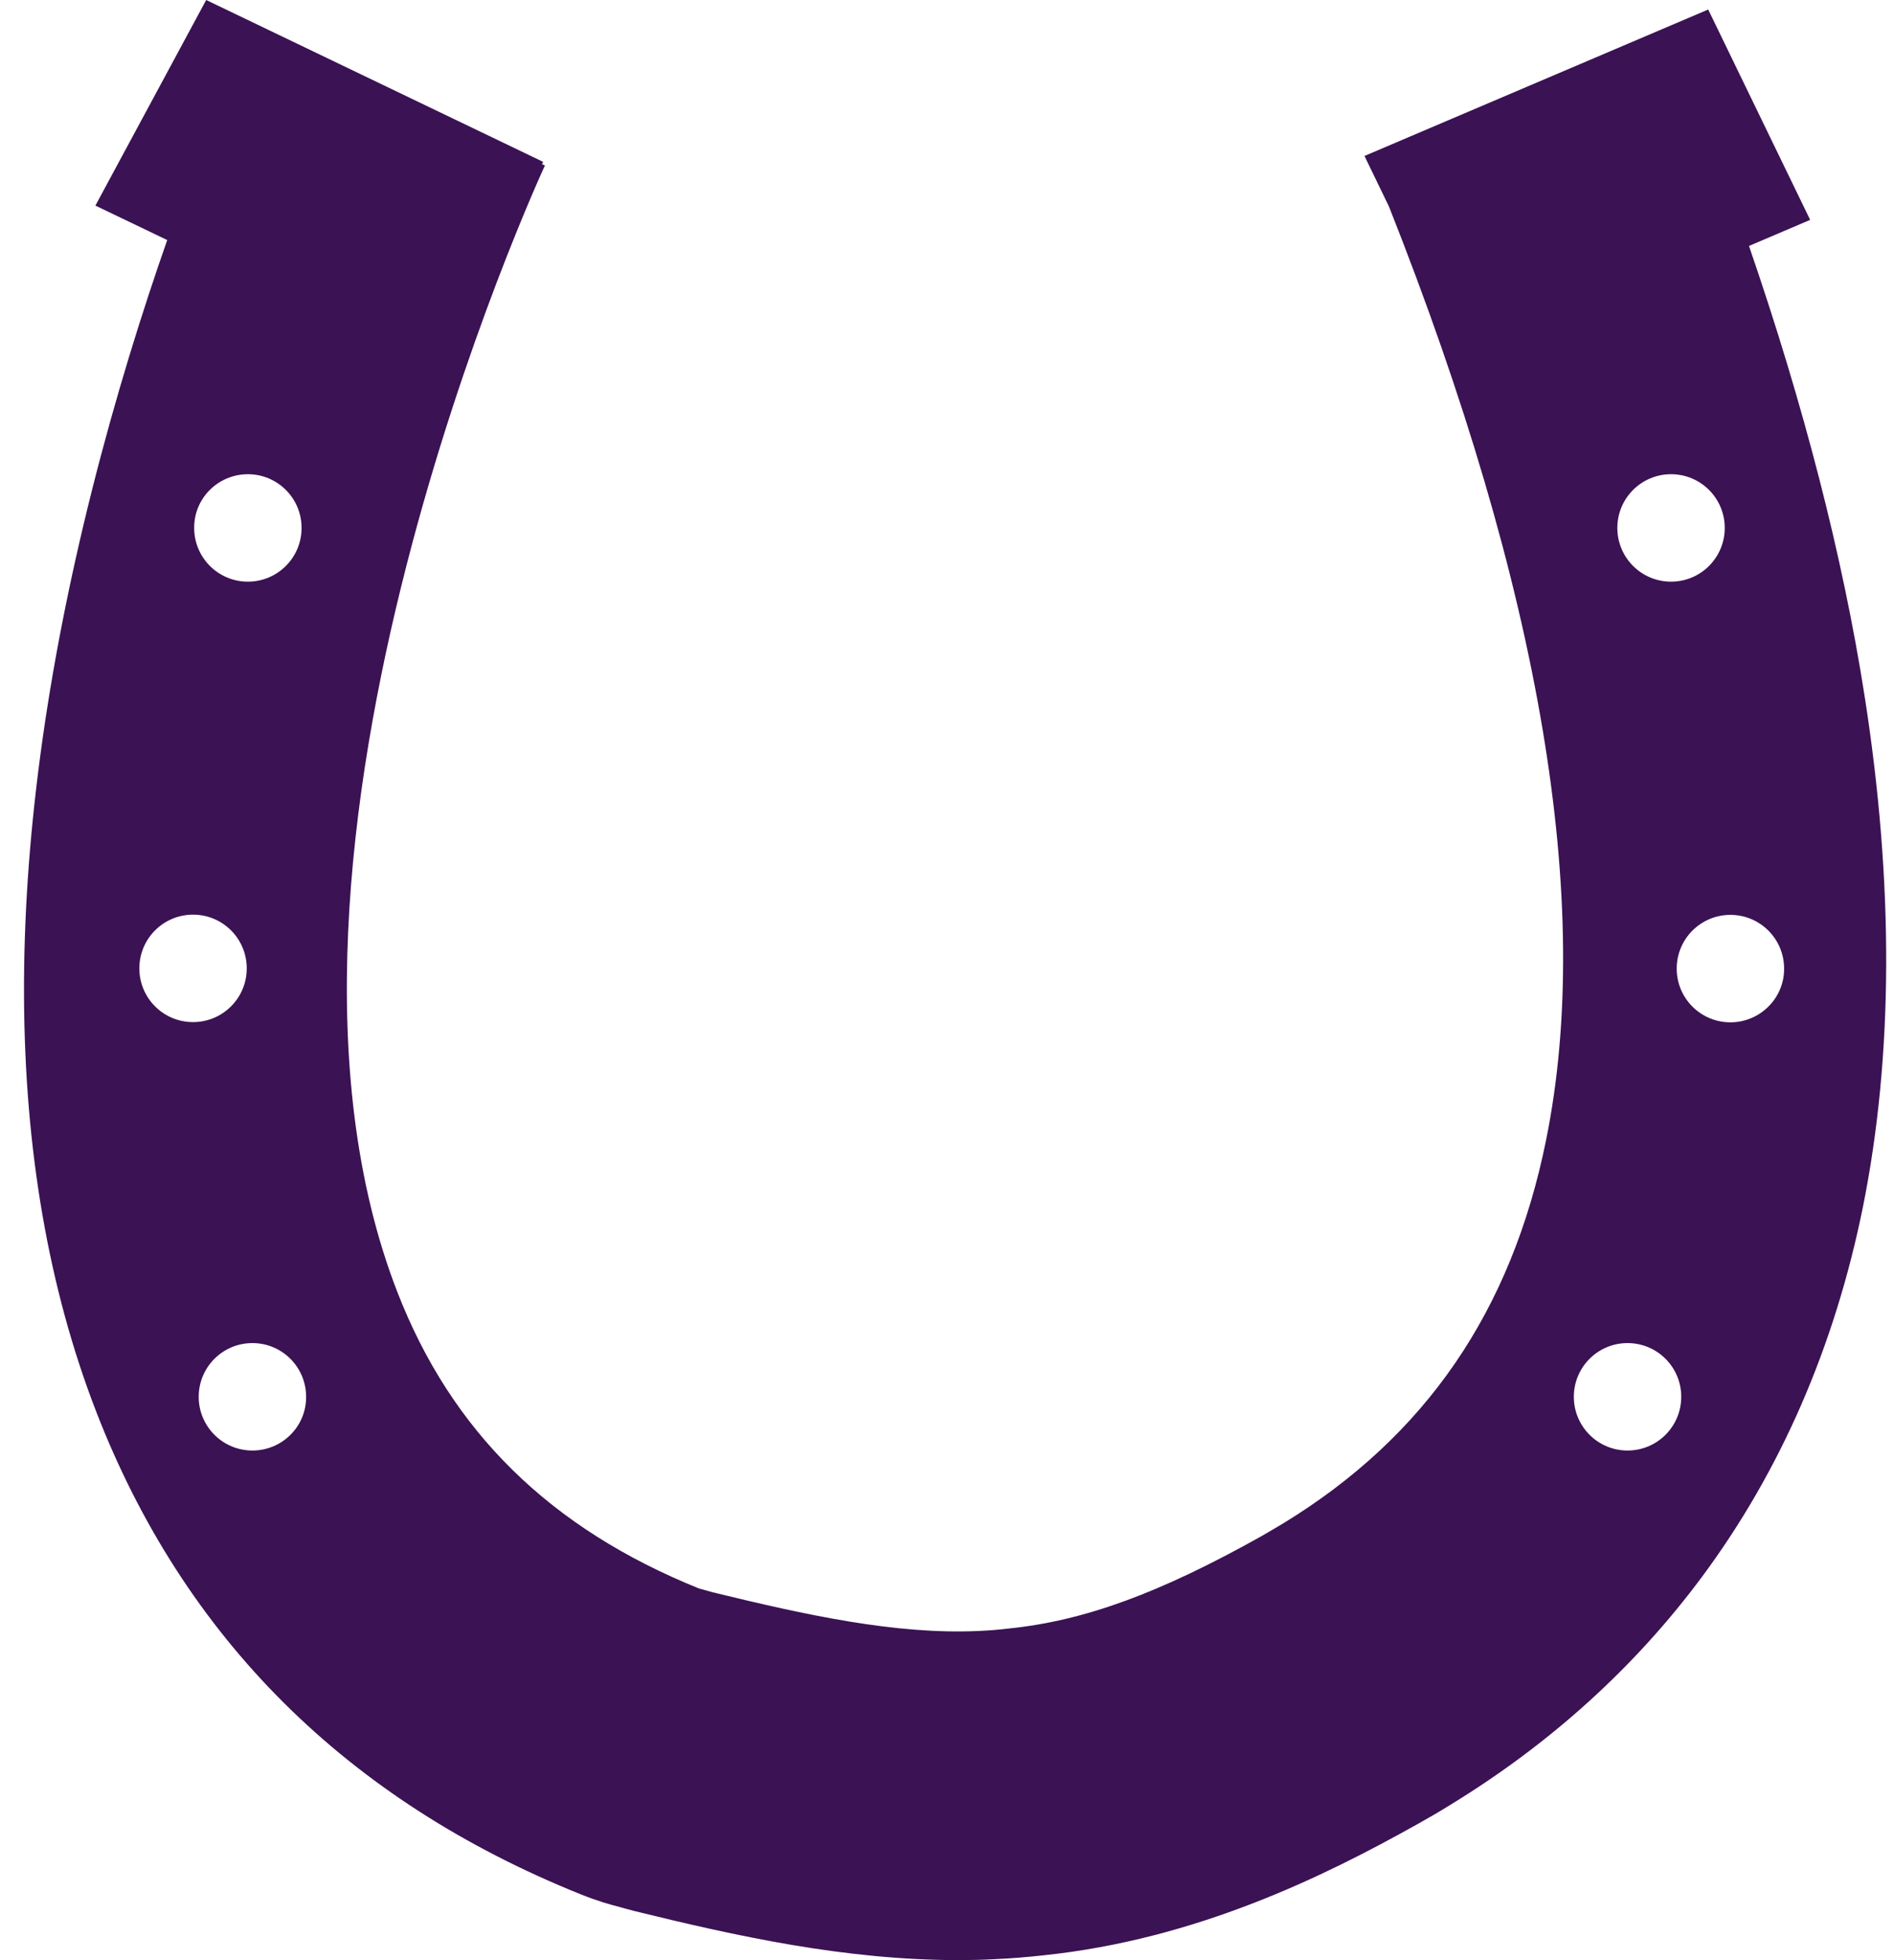 <?xml version="1.0" encoding="UTF-8" standalone="no"?><svg xmlns="http://www.w3.org/2000/svg" xmlns:xlink="http://www.w3.org/1999/xlink" fill="#3b1254" height="864.7" preserveAspectRatio="xMidYMid meet" version="1" viewBox="-10.5 0.0 835.9 864.7" width="835.9" zoomAndPan="magnify"><g id="change1_1"><path d="M812.4,306.9c-9.6-61.3-26.7-127.8-51-198.4l27-11.5l-45-92.8L591.7,68.8l10.8,22.3c67.1,169.2,90.5,307.8,69.3,412.1 c-15.3,75.3-53.2,130.5-115.9,168.8c-3.2,1.9-6.4,3.8-9.7,5.7c-44.8,25.1-78.1,37.3-111.3,40.7l-0.9,0.1c-4.1,0.5-8.2,0.8-12.5,1 c-36.7,1.7-76.6-7.1-117.6-17.1c-1.9-0.5-3.5-1-5-1.4c-0.3-0.1-0.5-0.1-0.8-0.2c-65.8-26.5-109.4-69.3-133.3-131 C89.8,376.5,228.6,76,230,73l-1.3-0.6l0.5-1L80.5,0L31.6,90.7l31.7,15.2c-11,31.4-22.8,69-33.2,110.3 c-40.6,161.5-40,298.3,1.8,406.4c38.7,100,110.7,171.7,214.2,213.2c7.3,2.9,12.3,4.3,17.3,5.6c0.8,0.2,1.8,0.5,2.9,0.8l3,0.8 c45.1,11.1,93.1,21.7,143.2,21.7c5.2,0,10.4-0.1,15.6-0.4c7.3-0.3,14.6-0.9,21.8-1.7c67.4-7,123.8-34.7,165.4-58 c4.8-2.7,9.7-5.5,14.3-8.4c44.2-27,81.5-60.8,111-100.5c34.7-46.7,58.6-101.6,71.1-163.3C825.1,465.7,825.4,389.8,812.4,306.9z M98.9,209.2c13.1,0,23.7,10.6,23.7,23.7c0,13.1-10.6,23.7-23.7,23.7c-13.1,0-23.7-10.6-23.7-23.7C75.1,219.8,85.8,209.2,98.9,209.2 z M51,427.2c0-13.1,10.6-23.7,23.7-23.7s23.7,10.6,23.7,23.7c0,13.1-10.6,23.7-23.7,23.7S51,440.3,51,427.2z M100.9,639.9 c-13.1,0-23.7-10.6-23.7-23.7c0-13.1,10.6-23.7,23.7-23.7s23.7,10.6,23.7,23.7C124.7,629.3,114,639.9,100.9,639.9z M727,209.2 c13.1,0,23.7,10.6,23.7,23.7c0,13.1-10.6,23.7-23.7,23.7c-13.1,0-23.7-10.6-23.7-23.7C703.3,219.8,713.9,209.2,727,209.2z M707.8,639.9c-13.1,0-23.7-10.6-23.7-23.7c0-13.1,10.6-23.7,23.7-23.7c13.1,0,23.7,10.6,23.7,23.7 C731.5,629.3,720.9,639.9,707.8,639.9z M753.2,451c-13.1,0-23.7-10.6-23.7-23.7c0-13.1,10.6-23.7,23.7-23.7 c13.1,0,23.7,10.6,23.7,23.7C777,440.3,766.3,451,753.2,451z" fill="inherit"/></g></svg>